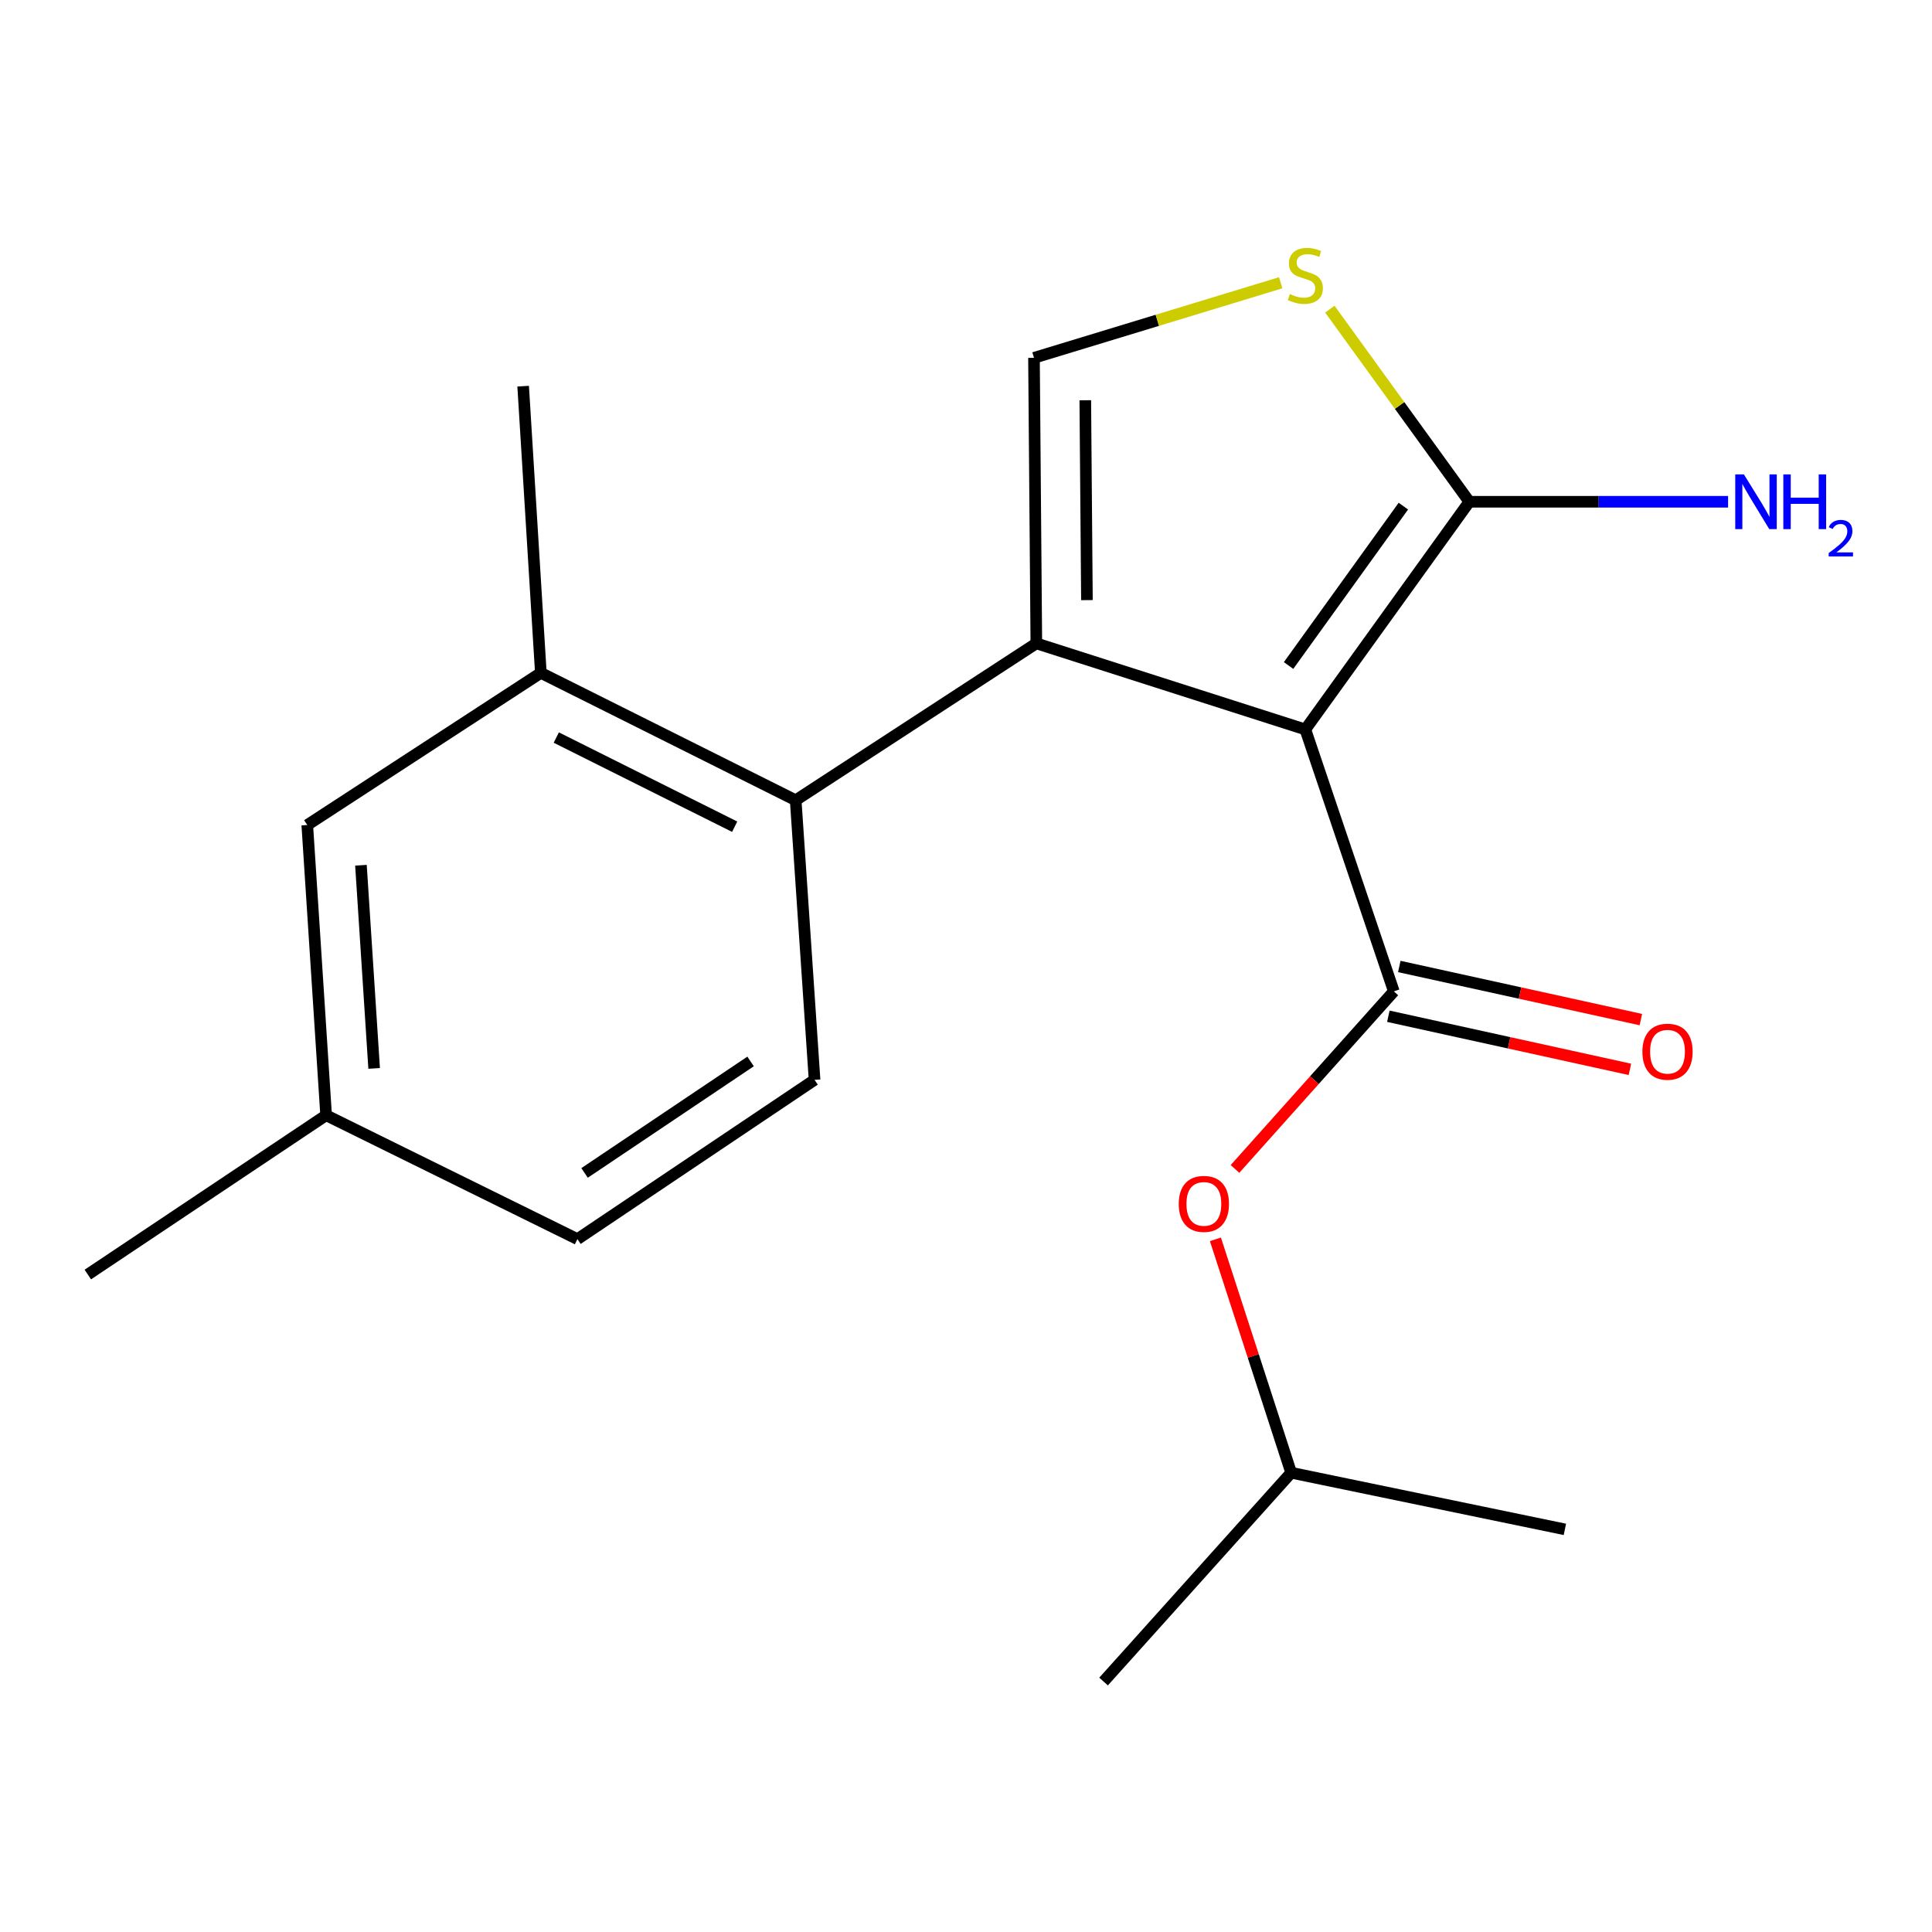 <?xml version='1.0' encoding='iso-8859-1'?>
<svg version='1.1' baseProfile='full'
              xmlns='http://www.w3.org/2000/svg'
                      xmlns:rdkit='http://www.rdkit.org/xml'
                      xmlns:xlink='http://www.w3.org/1999/xlink'
                  xml:space='preserve'
width='1000px' height='1000px' viewBox='0 0 1000 1000'>
<!-- END OF HEADER -->
<rect style='opacity:1.0;fill:#FFFFFF;stroke:none' width='1000' height='1000' x='0' y='0'> </rect>
<path class='bond-0' d='M 675.634,377.562 L 536.405,333.004' style='fill:none;fill-rule:evenodd;stroke:#000000;stroke-width:6px;stroke-linecap:butt;stroke-linejoin:miter;stroke-opacity:1' />
<path class='bond-1' d='M 675.634,377.562 L 721.438,513.128' style='fill:none;fill-rule:evenodd;stroke:#000000;stroke-width:6px;stroke-linecap:butt;stroke-linejoin:miter;stroke-opacity:1' />
<path class='bond-2' d='M 675.634,377.562 L 760.516,259.712' style='fill:none;fill-rule:evenodd;stroke:#000000;stroke-width:6px;stroke-linecap:butt;stroke-linejoin:miter;stroke-opacity:1' />
<path class='bond-2' d='M 666.965,344.47 L 726.382,261.975' style='fill:none;fill-rule:evenodd;stroke:#000000;stroke-width:6px;stroke-linecap:butt;stroke-linejoin:miter;stroke-opacity:1' />
<path class='bond-3' d='M 536.405,333.004 L 535.188,185.218' style='fill:none;fill-rule:evenodd;stroke:#000000;stroke-width:6px;stroke-linecap:butt;stroke-linejoin:miter;stroke-opacity:1' />
<path class='bond-3' d='M 562.596,310.619 L 561.745,207.169' style='fill:none;fill-rule:evenodd;stroke:#000000;stroke-width:6px;stroke-linecap:butt;stroke-linejoin:miter;stroke-opacity:1' />
<path class='bond-4' d='M 536.405,333.004 L 411.843,414.209' style='fill:none;fill-rule:evenodd;stroke:#000000;stroke-width:6px;stroke-linecap:butt;stroke-linejoin:miter;stroke-opacity:1' />
<path class='bond-7' d='M 721.438,513.128 L 680.331,559.087' style='fill:none;fill-rule:evenodd;stroke:#000000;stroke-width:6px;stroke-linecap:butt;stroke-linejoin:miter;stroke-opacity:1' />
<path class='bond-7' d='M 680.331,559.087 L 639.225,605.045' style='fill:none;fill-rule:evenodd;stroke:#FF0000;stroke-width:6px;stroke-linecap:butt;stroke-linejoin:miter;stroke-opacity:1' />
<path class='bond-9' d='M 718.605,526.008 L 781.123,539.756' style='fill:none;fill-rule:evenodd;stroke:#000000;stroke-width:6px;stroke-linecap:butt;stroke-linejoin:miter;stroke-opacity:1' />
<path class='bond-9' d='M 781.123,539.756 L 843.641,553.503' style='fill:none;fill-rule:evenodd;stroke:#FF0000;stroke-width:6px;stroke-linecap:butt;stroke-linejoin:miter;stroke-opacity:1' />
<path class='bond-9' d='M 724.27,500.249 L 786.787,513.996' style='fill:none;fill-rule:evenodd;stroke:#000000;stroke-width:6px;stroke-linecap:butt;stroke-linejoin:miter;stroke-opacity:1' />
<path class='bond-9' d='M 786.787,513.996 L 849.305,527.744' style='fill:none;fill-rule:evenodd;stroke:#FF0000;stroke-width:6px;stroke-linecap:butt;stroke-linejoin:miter;stroke-opacity:1' />
<path class='bond-5' d='M 760.516,259.712 L 724.424,209.863' style='fill:none;fill-rule:evenodd;stroke:#000000;stroke-width:6px;stroke-linecap:butt;stroke-linejoin:miter;stroke-opacity:1' />
<path class='bond-5' d='M 724.424,209.863 L 688.332,160.015' style='fill:none;fill-rule:evenodd;stroke:#CCCC00;stroke-width:6px;stroke-linecap:butt;stroke-linejoin:miter;stroke-opacity:1' />
<path class='bond-11' d='M 760.516,259.712 L 827.485,259.712' style='fill:none;fill-rule:evenodd;stroke:#000000;stroke-width:6px;stroke-linecap:butt;stroke-linejoin:miter;stroke-opacity:1' />
<path class='bond-11' d='M 827.485,259.712 L 894.453,259.712' style='fill:none;fill-rule:evenodd;stroke:#0000FF;stroke-width:6px;stroke-linecap:butt;stroke-linejoin:miter;stroke-opacity:1' />
<path class='bond-19' d='M 535.188,185.218 L 599.036,165.787' style='fill:none;fill-rule:evenodd;stroke:#000000;stroke-width:6px;stroke-linecap:butt;stroke-linejoin:miter;stroke-opacity:1' />
<path class='bond-19' d='M 599.036,165.787 L 662.883,146.356' style='fill:none;fill-rule:evenodd;stroke:#CCCC00;stroke-width:6px;stroke-linecap:butt;stroke-linejoin:miter;stroke-opacity:1' />
<path class='bond-6' d='M 411.843,414.209 L 279.94,348.272' style='fill:none;fill-rule:evenodd;stroke:#000000;stroke-width:6px;stroke-linecap:butt;stroke-linejoin:miter;stroke-opacity:1' />
<path class='bond-6' d='M 380.264,427.909 L 287.932,381.754' style='fill:none;fill-rule:evenodd;stroke:#000000;stroke-width:6px;stroke-linecap:butt;stroke-linejoin:miter;stroke-opacity:1' />
<path class='bond-8' d='M 411.843,414.209 L 421.616,558.932' style='fill:none;fill-rule:evenodd;stroke:#000000;stroke-width:6px;stroke-linecap:butt;stroke-linejoin:miter;stroke-opacity:1' />
<path class='bond-10' d='M 279.94,348.272 L 159.041,427.03' style='fill:none;fill-rule:evenodd;stroke:#000000;stroke-width:6px;stroke-linecap:butt;stroke-linejoin:miter;stroke-opacity:1' />
<path class='bond-15' d='M 279.94,348.272 L 270.782,199.885' style='fill:none;fill-rule:evenodd;stroke:#000000;stroke-width:6px;stroke-linecap:butt;stroke-linejoin:miter;stroke-opacity:1' />
<path class='bond-14' d='M 629.097,641.472 L 648.702,701.876' style='fill:none;fill-rule:evenodd;stroke:#FF0000;stroke-width:6px;stroke-linecap:butt;stroke-linejoin:miter;stroke-opacity:1' />
<path class='bond-14' d='M 648.702,701.876 L 668.307,762.281' style='fill:none;fill-rule:evenodd;stroke:#000000;stroke-width:6px;stroke-linecap:butt;stroke-linejoin:miter;stroke-opacity:1' />
<path class='bond-12' d='M 421.616,558.932 L 298.871,641.368' style='fill:none;fill-rule:evenodd;stroke:#000000;stroke-width:6px;stroke-linecap:butt;stroke-linejoin:miter;stroke-opacity:1' />
<path class='bond-12' d='M 388.5,549.403 L 302.578,607.107' style='fill:none;fill-rule:evenodd;stroke:#000000;stroke-width:6px;stroke-linecap:butt;stroke-linejoin:miter;stroke-opacity:1' />
<path class='bond-20' d='M 159.041,427.03 L 168.8,577.248' style='fill:none;fill-rule:evenodd;stroke:#000000;stroke-width:6px;stroke-linecap:butt;stroke-linejoin:miter;stroke-opacity:1' />
<path class='bond-20' d='M 186.824,447.853 L 193.656,553.006' style='fill:none;fill-rule:evenodd;stroke:#000000;stroke-width:6px;stroke-linecap:butt;stroke-linejoin:miter;stroke-opacity:1' />
<path class='bond-13' d='M 298.871,641.368 L 168.8,577.248' style='fill:none;fill-rule:evenodd;stroke:#000000;stroke-width:6px;stroke-linecap:butt;stroke-linejoin:miter;stroke-opacity:1' />
<path class='bond-16' d='M 168.8,577.248 L 45.455,659.698' style='fill:none;fill-rule:evenodd;stroke:#000000;stroke-width:6px;stroke-linecap:butt;stroke-linejoin:miter;stroke-opacity:1' />
<path class='bond-17' d='M 668.307,762.281 L 809.983,791.601' style='fill:none;fill-rule:evenodd;stroke:#000000;stroke-width:6px;stroke-linecap:butt;stroke-linejoin:miter;stroke-opacity:1' />
<path class='bond-18' d='M 668.307,762.281 L 571.204,870.359' style='fill:none;fill-rule:evenodd;stroke:#000000;stroke-width:6px;stroke-linecap:butt;stroke-linejoin:miter;stroke-opacity:1' />
<path  class='atom-6' d='M 667.634 152.196
Q 667.954 152.316, 669.274 152.876
Q 670.594 153.436, 672.034 153.796
Q 673.514 154.116, 674.954 154.116
Q 677.634 154.116, 679.194 152.836
Q 680.754 151.516, 680.754 149.236
Q 680.754 147.676, 679.954 146.716
Q 679.194 145.756, 677.994 145.236
Q 676.794 144.716, 674.794 144.116
Q 672.274 143.356, 670.754 142.636
Q 669.274 141.916, 668.194 140.396
Q 667.154 138.876, 667.154 136.316
Q 667.154 132.756, 669.554 130.556
Q 671.994 128.356, 676.794 128.356
Q 680.074 128.356, 683.794 129.916
L 682.874 132.996
Q 679.474 131.596, 676.914 131.596
Q 674.154 131.596, 672.634 132.756
Q 671.114 133.876, 671.154 135.836
Q 671.154 137.356, 671.914 138.276
Q 672.714 139.196, 673.834 139.716
Q 674.994 140.236, 676.914 140.836
Q 679.474 141.636, 680.994 142.436
Q 682.514 143.236, 683.594 144.876
Q 684.714 146.476, 684.714 149.236
Q 684.714 153.156, 682.074 155.276
Q 679.474 157.356, 675.114 157.356
Q 672.594 157.356, 670.674 156.796
Q 668.794 156.276, 666.554 155.356
L 667.634 152.196
' fill='#CCCC00'/>
<path  class='atom-8' d='M 610.119 623.132
Q 610.119 616.332, 613.479 612.532
Q 616.839 608.732, 623.119 608.732
Q 629.399 608.732, 632.759 612.532
Q 636.119 616.332, 636.119 623.132
Q 636.119 630.012, 632.719 633.932
Q 629.319 637.812, 623.119 637.812
Q 616.879 637.812, 613.479 633.932
Q 610.119 630.052, 610.119 623.132
M 623.119 634.612
Q 627.439 634.612, 629.759 631.732
Q 632.119 628.812, 632.119 623.132
Q 632.119 617.572, 629.759 614.772
Q 627.439 611.932, 623.119 611.932
Q 618.799 611.932, 616.439 614.732
Q 614.119 617.532, 614.119 623.132
Q 614.119 628.852, 616.439 631.732
Q 618.799 634.612, 623.119 634.612
' fill='#FF0000'/>
<path  class='atom-10' d='M 850.099 544.36
Q 850.099 537.56, 853.459 533.76
Q 856.819 529.96, 863.099 529.96
Q 869.379 529.96, 872.739 533.76
Q 876.099 537.56, 876.099 544.36
Q 876.099 551.24, 872.699 555.16
Q 869.299 559.04, 863.099 559.04
Q 856.859 559.04, 853.459 555.16
Q 850.099 551.28, 850.099 544.36
M 863.099 555.84
Q 867.419 555.84, 869.739 552.96
Q 872.099 550.04, 872.099 544.36
Q 872.099 538.8, 869.739 536
Q 867.419 533.16, 863.099 533.16
Q 858.779 533.16, 856.419 535.96
Q 854.099 538.76, 854.099 544.36
Q 854.099 550.08, 856.419 552.96
Q 858.779 555.84, 863.099 555.84
' fill='#FF0000'/>
<path  class='atom-12' d='M 902.643 245.552
L 911.923 260.552
Q 912.843 262.032, 914.323 264.712
Q 915.803 267.392, 915.883 267.552
L 915.883 245.552
L 919.643 245.552
L 919.643 273.872
L 915.763 273.872
L 905.803 257.472
Q 904.643 255.552, 903.403 253.352
Q 902.203 251.152, 901.843 250.472
L 901.843 273.872
L 898.163 273.872
L 898.163 245.552
L 902.643 245.552
' fill='#0000FF'/>
<path  class='atom-12' d='M 923.043 245.552
L 926.883 245.552
L 926.883 257.592
L 941.363 257.592
L 941.363 245.552
L 945.203 245.552
L 945.203 273.872
L 941.363 273.872
L 941.363 260.792
L 926.883 260.792
L 926.883 273.872
L 923.043 273.872
L 923.043 245.552
' fill='#0000FF'/>
<path  class='atom-12' d='M 946.576 272.878
Q 947.262 271.109, 948.899 270.132
Q 950.536 269.129, 952.806 269.129
Q 955.631 269.129, 957.215 270.66
Q 958.799 272.192, 958.799 274.911
Q 958.799 277.683, 956.74 280.27
Q 954.707 282.857, 950.483 285.92
L 959.116 285.92
L 959.116 288.032
L 946.523 288.032
L 946.523 286.263
Q 950.008 283.781, 952.067 281.933
Q 954.153 280.085, 955.156 278.422
Q 956.159 276.759, 956.159 275.043
Q 956.159 273.248, 955.261 272.244
Q 954.364 271.241, 952.806 271.241
Q 951.301 271.241, 950.298 271.848
Q 949.295 272.456, 948.582 273.802
L 946.576 272.878
' fill='#0000FF'/>
</svg>
